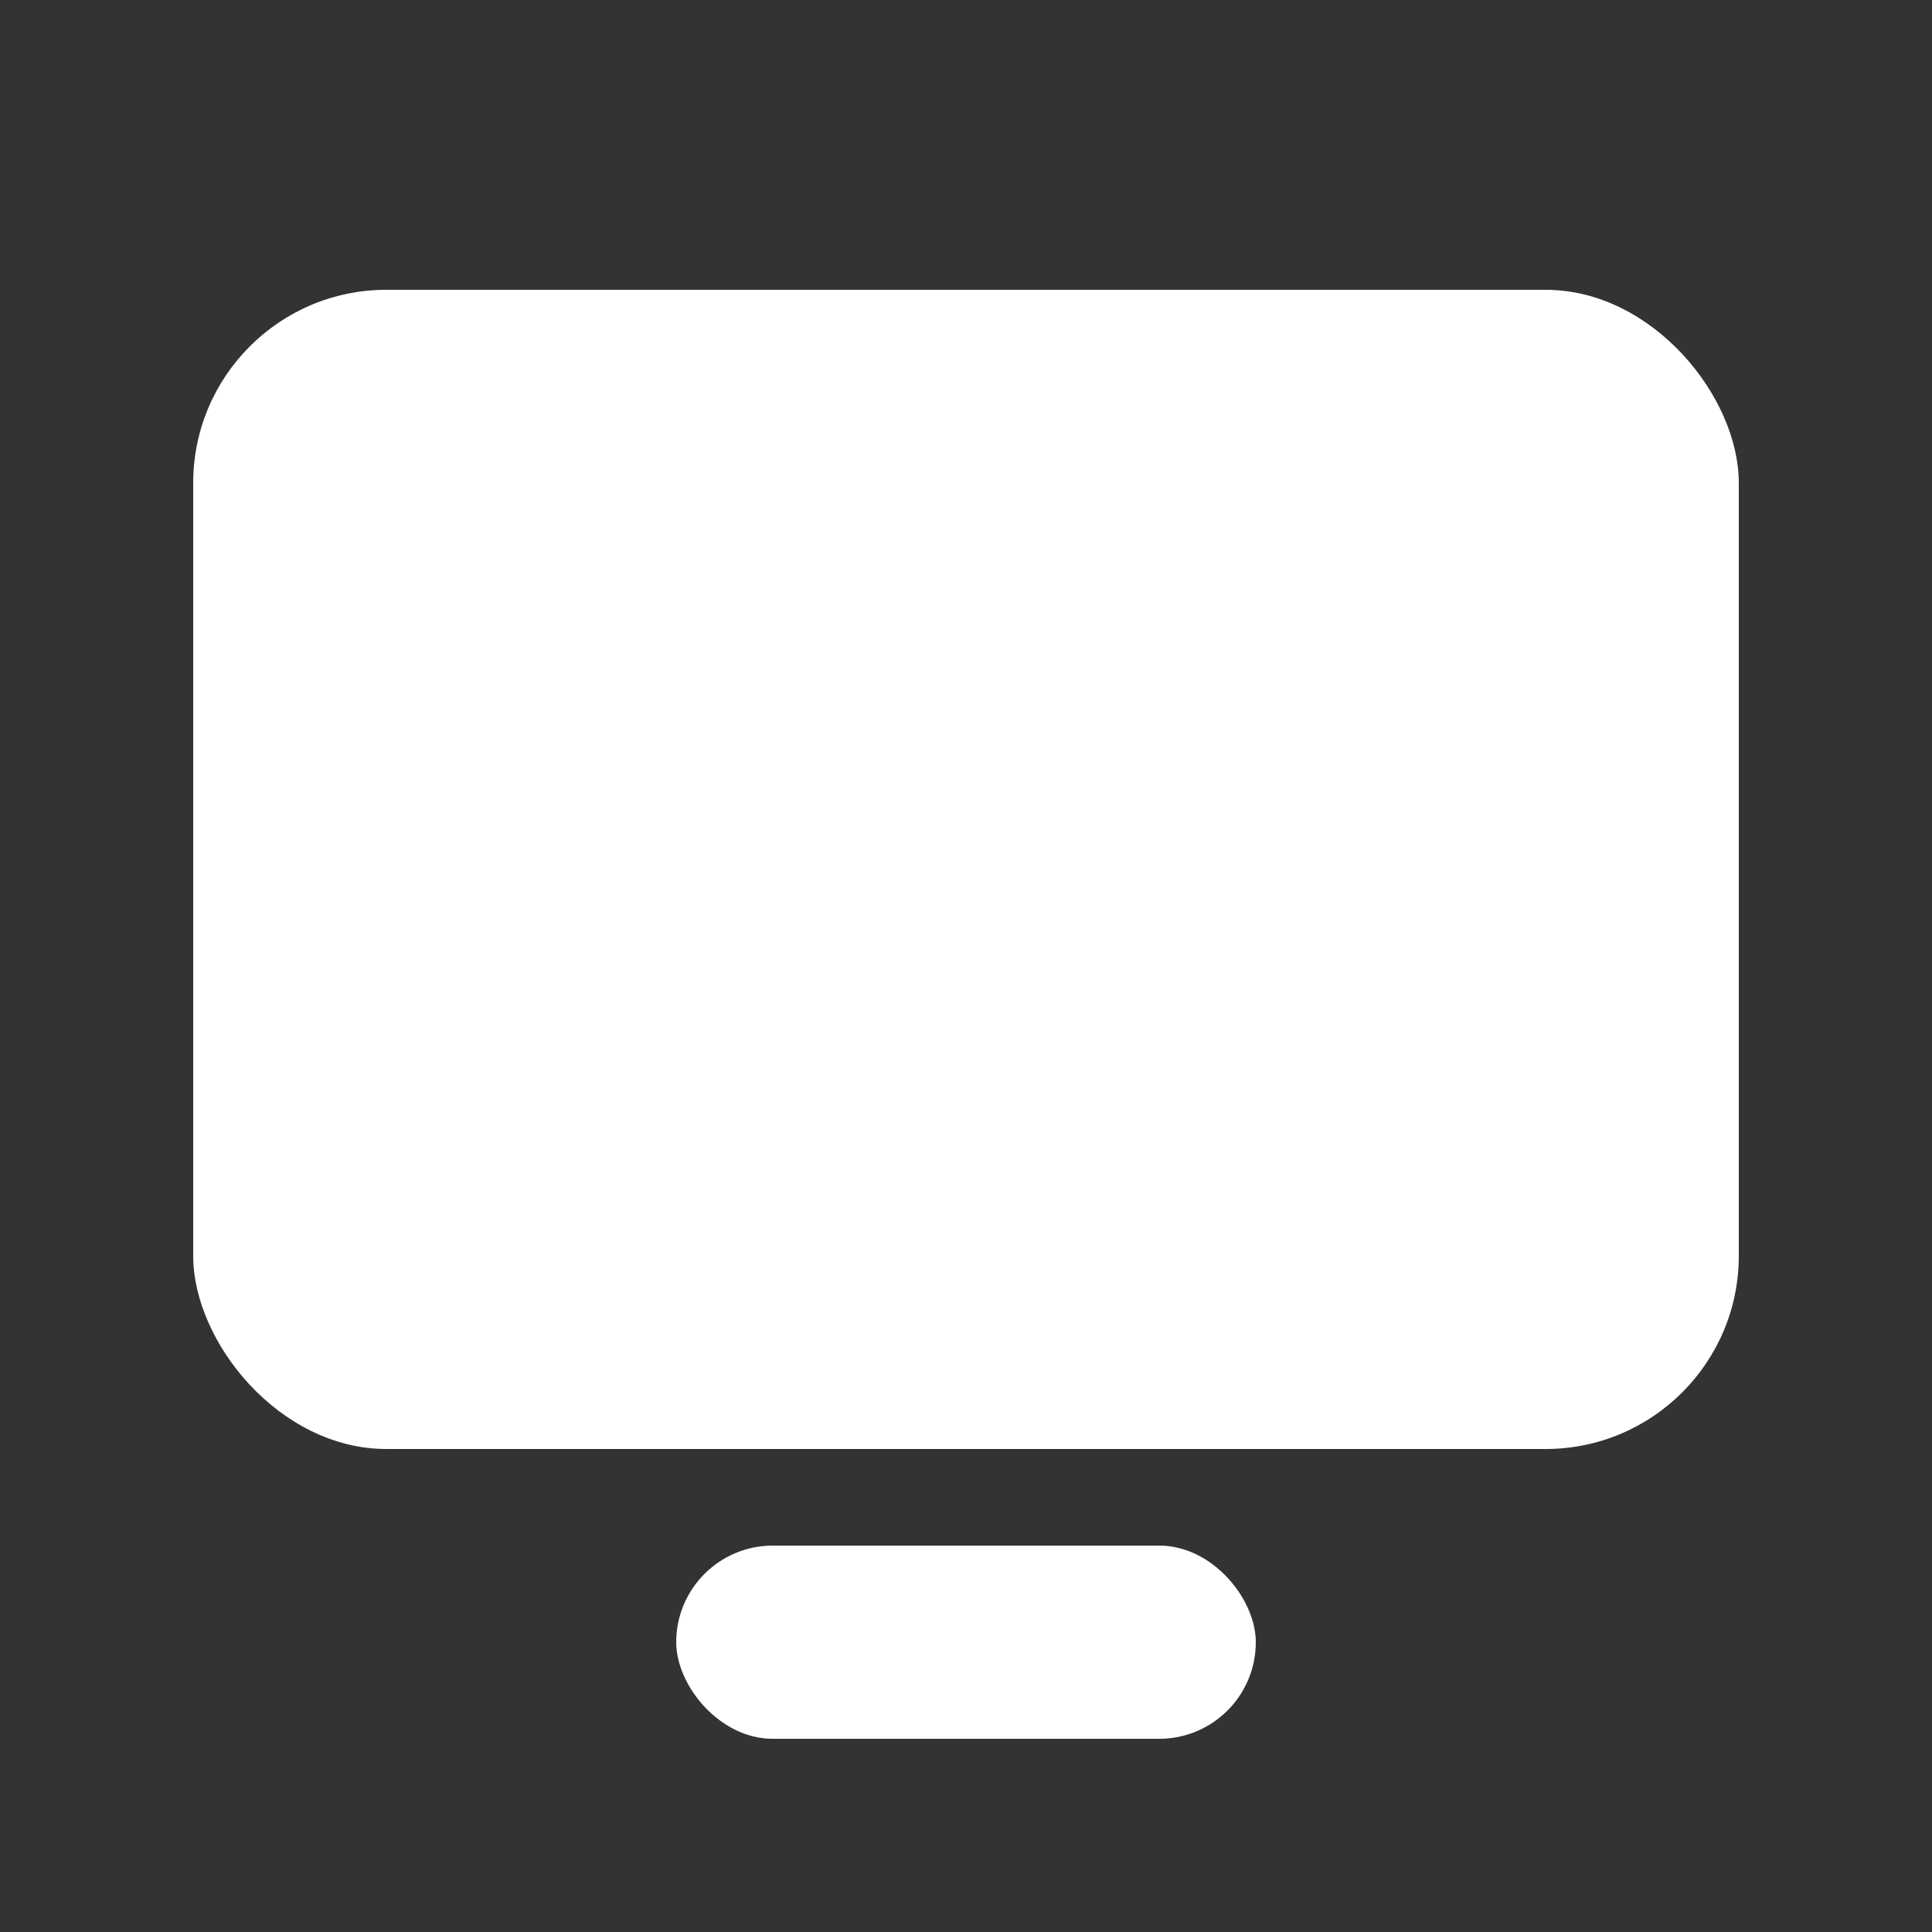 <svg width="20" height="20" viewBox="0 0 20 20" fill="none" xmlns="http://www.w3.org/2000/svg">
  <rect x="0" y="0" width="20" height="20" fill="#333333" stroke="none"/>
  <rect x="2" y="3" width="16" height="12" rx="2" fill="#fff"/>
  <rect x="7" y="16" width="6" height="2" rx="1" fill="#fff"/>
</svg>
